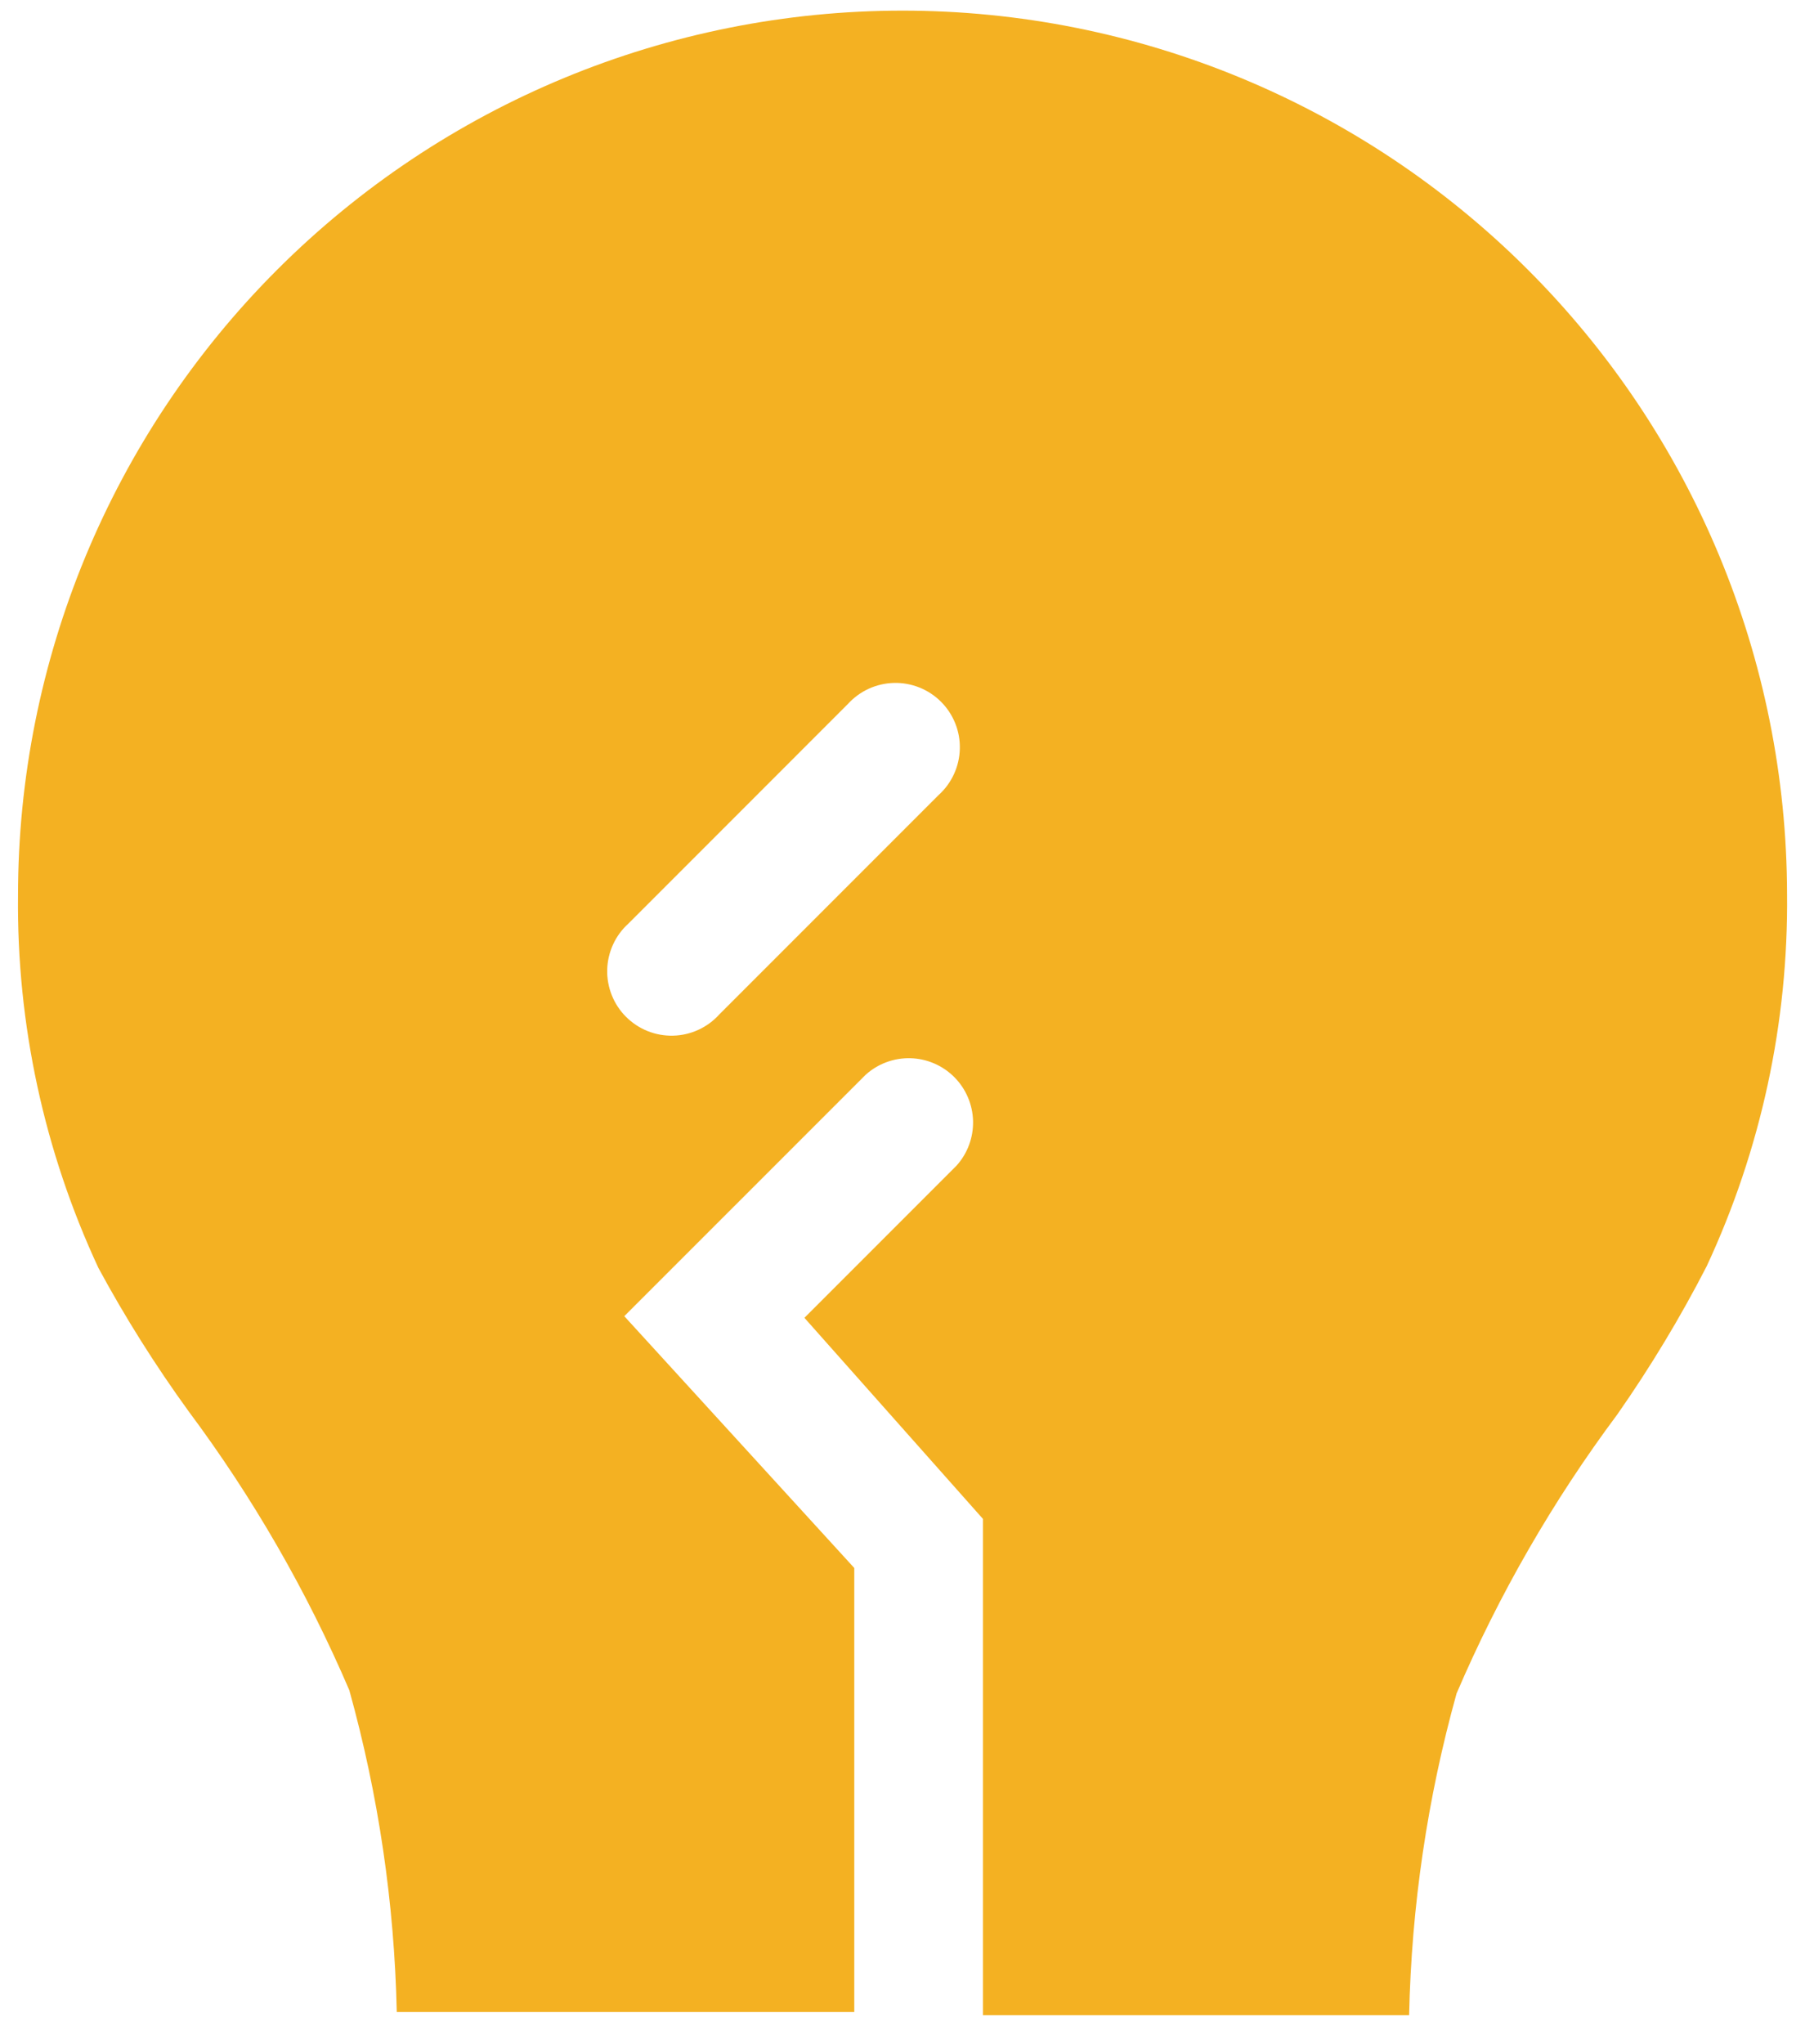 <svg width="53" height="60" viewBox="0 0 53 60" fill="none" xmlns="http://www.w3.org/2000/svg">
<path d="M26.501 0.312C19.613 0.312 13.007 3.049 8.136 7.92C3.265 12.79 0.529 19.396 0.529 26.285C0.489 30.059 1.296 33.795 2.89 37.217C3.678 38.674 4.562 40.078 5.534 41.419C7.426 43.955 9.011 46.705 10.257 49.612C11.113 52.69 11.581 55.863 11.65 59.057H25.084V46.024L18.331 38.633L25.415 31.55C25.774 31.224 26.245 31.049 26.73 31.061C27.214 31.073 27.676 31.271 28.019 31.614C28.362 31.957 28.559 32.419 28.572 32.903C28.583 33.388 28.409 33.859 28.083 34.218L23.62 38.681L28.862 44.583V59.151H41.376C41.444 55.957 41.912 52.785 42.769 49.707C44.015 46.799 45.6 44.049 47.491 41.514C48.461 40.126 49.337 38.675 50.112 37.169C51.706 33.748 52.513 30.012 52.473 26.238C52.461 19.357 49.719 12.763 44.849 7.903C39.98 3.042 33.381 0.312 26.501 0.312ZM27.564 23.333L21.118 29.779C20.946 29.969 20.737 30.122 20.505 30.228C20.272 30.335 20.02 30.393 19.764 30.399C19.509 30.405 19.254 30.36 19.017 30.265C18.779 30.17 18.563 30.027 18.382 29.846C18.201 29.666 18.059 29.45 17.964 29.212C17.869 28.975 17.823 28.72 17.829 28.464C17.836 28.209 17.894 27.957 18.001 27.724C18.107 27.491 18.26 27.283 18.45 27.111L24.895 20.665C25.067 20.476 25.276 20.323 25.508 20.216C25.741 20.11 25.993 20.052 26.249 20.045C26.505 20.039 26.759 20.085 26.997 20.18C27.234 20.275 27.45 20.417 27.631 20.598C27.812 20.779 27.954 20.995 28.049 21.232C28.144 21.47 28.19 21.724 28.183 21.98C28.177 22.236 28.119 22.488 28.012 22.72C27.906 22.953 27.753 23.162 27.564 23.333Z" fill="#F4B122"/>
</svg>
